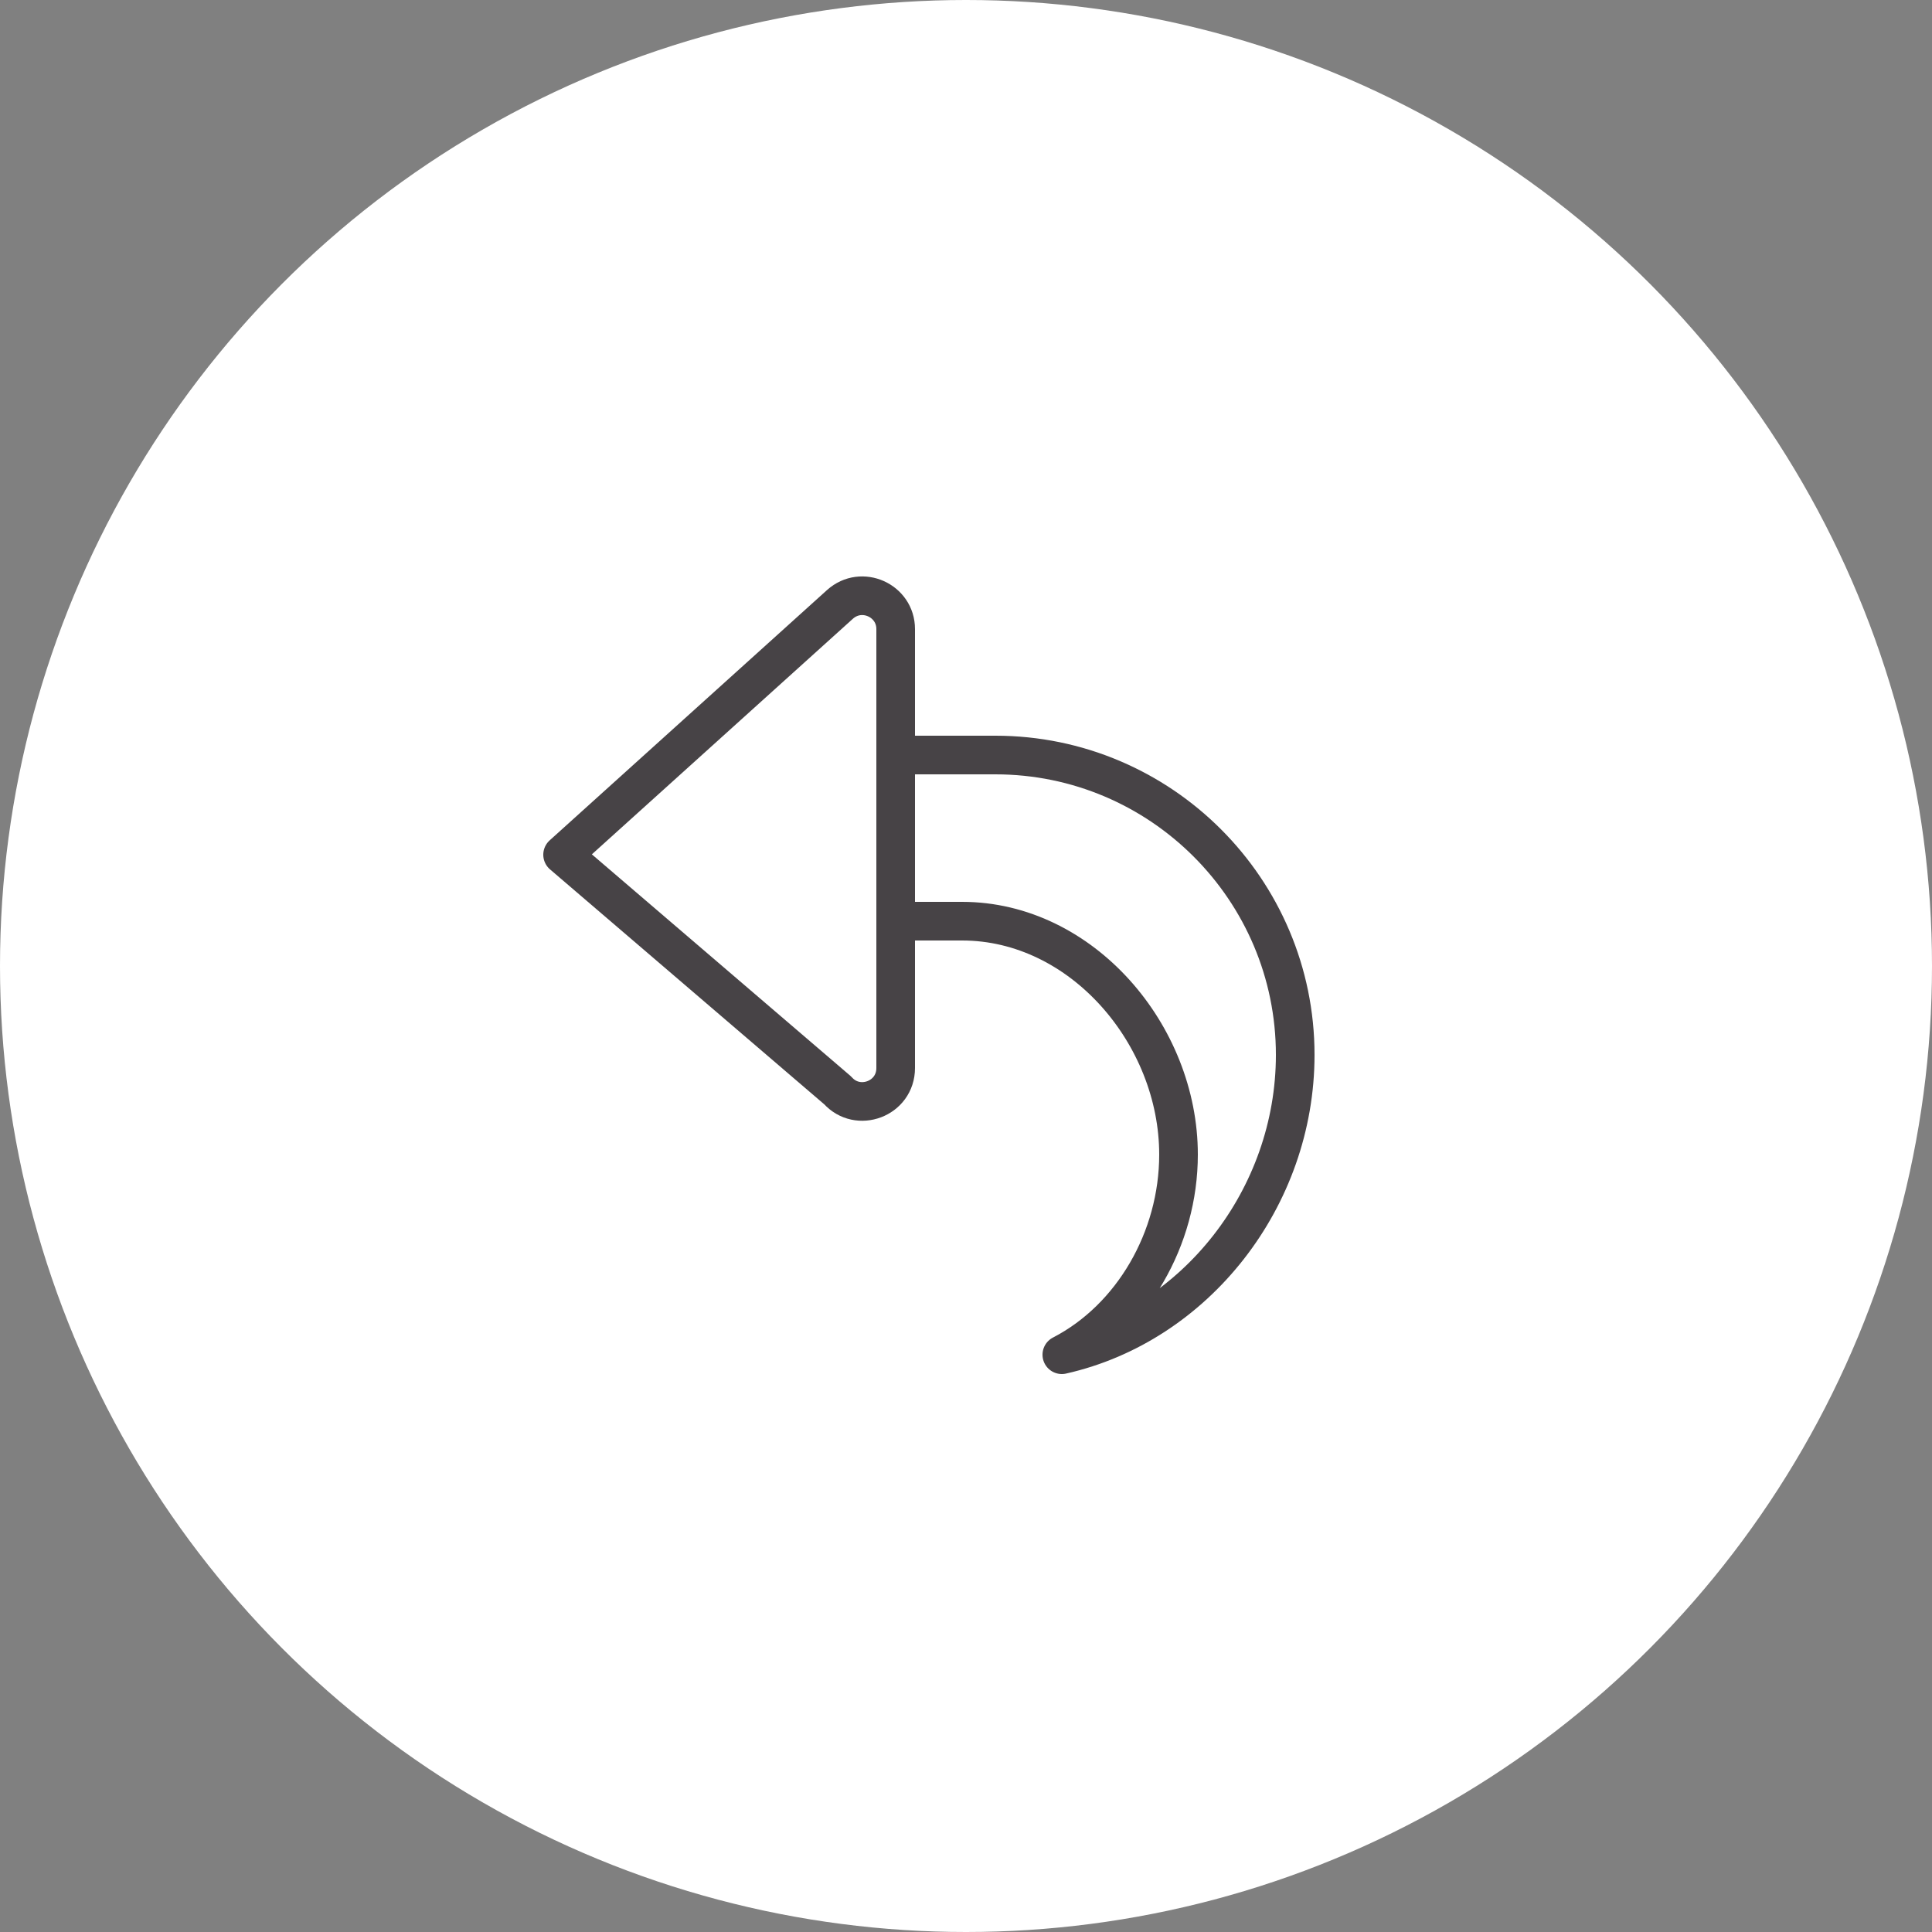 <?xml version="1.0" encoding="utf-8"?>
<!-- Generator: Adobe Illustrator 23.0.4, SVG Export Plug-In . SVG Version: 6.00 Build 0)  -->
<svg version="1.1" id="Layer_1" xmlns:serif="http://www.serif.com/"
	 xmlns="http://www.w3.org/2000/svg" xmlns:xlink="http://www.w3.org/1999/xlink" x="0px" y="0px" viewBox="0 0 250 250"
	 style="enable-background:new 0 0 250 250;" xml:space="preserve">
<rect x="0" y="0" width="250" height="250" fill="#808080" stroke="none"/>
<style type="text/css">
	.st0{fill-rule:evenodd;clip-rule:evenodd;fill:#FFFFFF;}
	.st1{fill:none;stroke:#474346;stroke-width:5;stroke-linecap:round;stroke-linejoin:round;stroke-miterlimit:10;}
</style>
<circle class="st0" cx="125" cy="125" r="125"/>
<g>
	<path class="st1" d="M72.8,110.6l35.6,30.5c2.6,2.9,7.5,1.1,7.5-2.9V81.4c0-3.7-4.4-5.7-7.2-3.2L72.8,110.6z"/>
	<path class="st1" d="M115.9,119.2c0,0,6.5,0,8.6,0c15.5,0,28,14.7,28,30.2c0,10.9-6,21.2-15.1,25.9c0,0,0,0,0,0
		c17.3-3.9,30.2-20.3,30.2-38.8c0-21.4-17.4-38.8-38.8-38.8c-3.2,0-12.9,0-12.9,0"/>
</g>
</svg>
